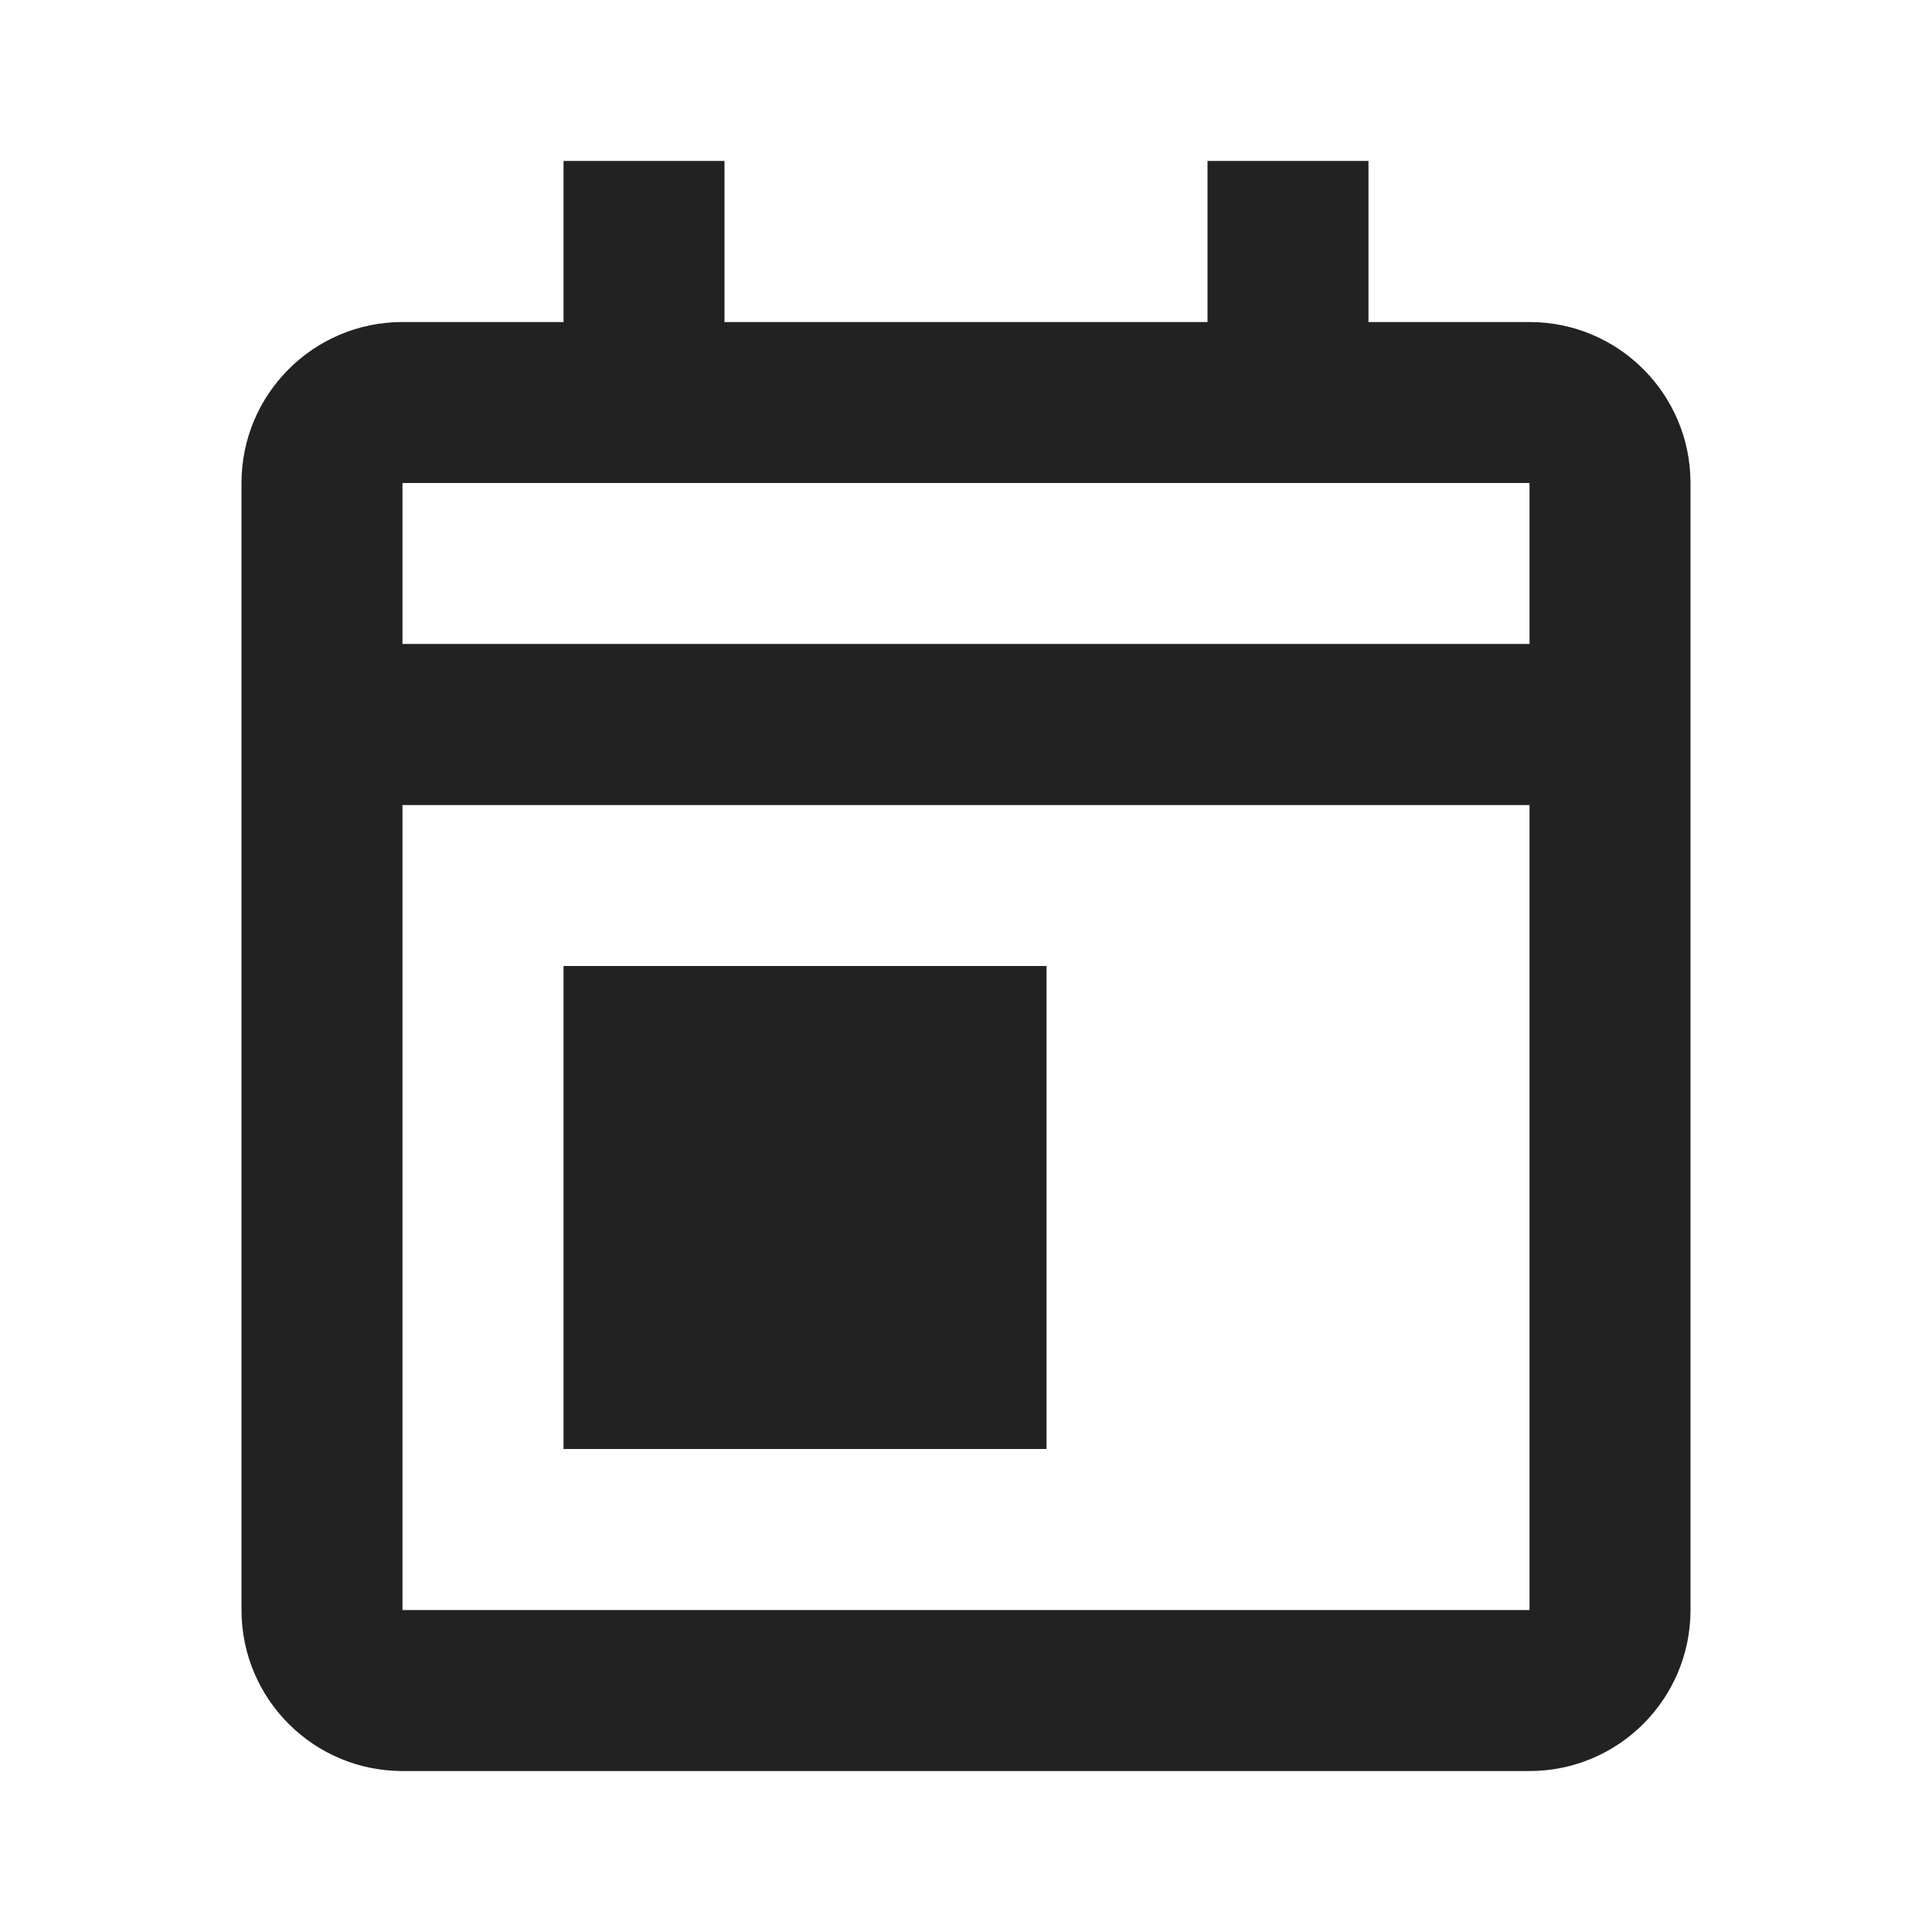<svg width="22" height="22" viewBox="0 0 22 22" fill="none" xmlns="http://www.w3.org/2000/svg">
<path d="M17.417 20.167H4.583C3.571 20.167 2.75 19.346 2.75 18.334V5.5C2.75 4.488 3.571 3.667 4.583 3.667H6.417V1.833H8.25V3.667H13.75V1.833H15.583V3.667H17.417C18.429 3.667 19.25 4.488 19.25 5.5V18.334C19.25 19.346 18.429 20.167 17.417 20.167ZM4.583 9.167V18.334H17.417V9.167H4.583ZM4.583 5.5V7.333H17.417V5.5H4.583ZM11.917 16.5H6.417V11H11.917V16.5Z" fill="#222222"/>
</svg>
